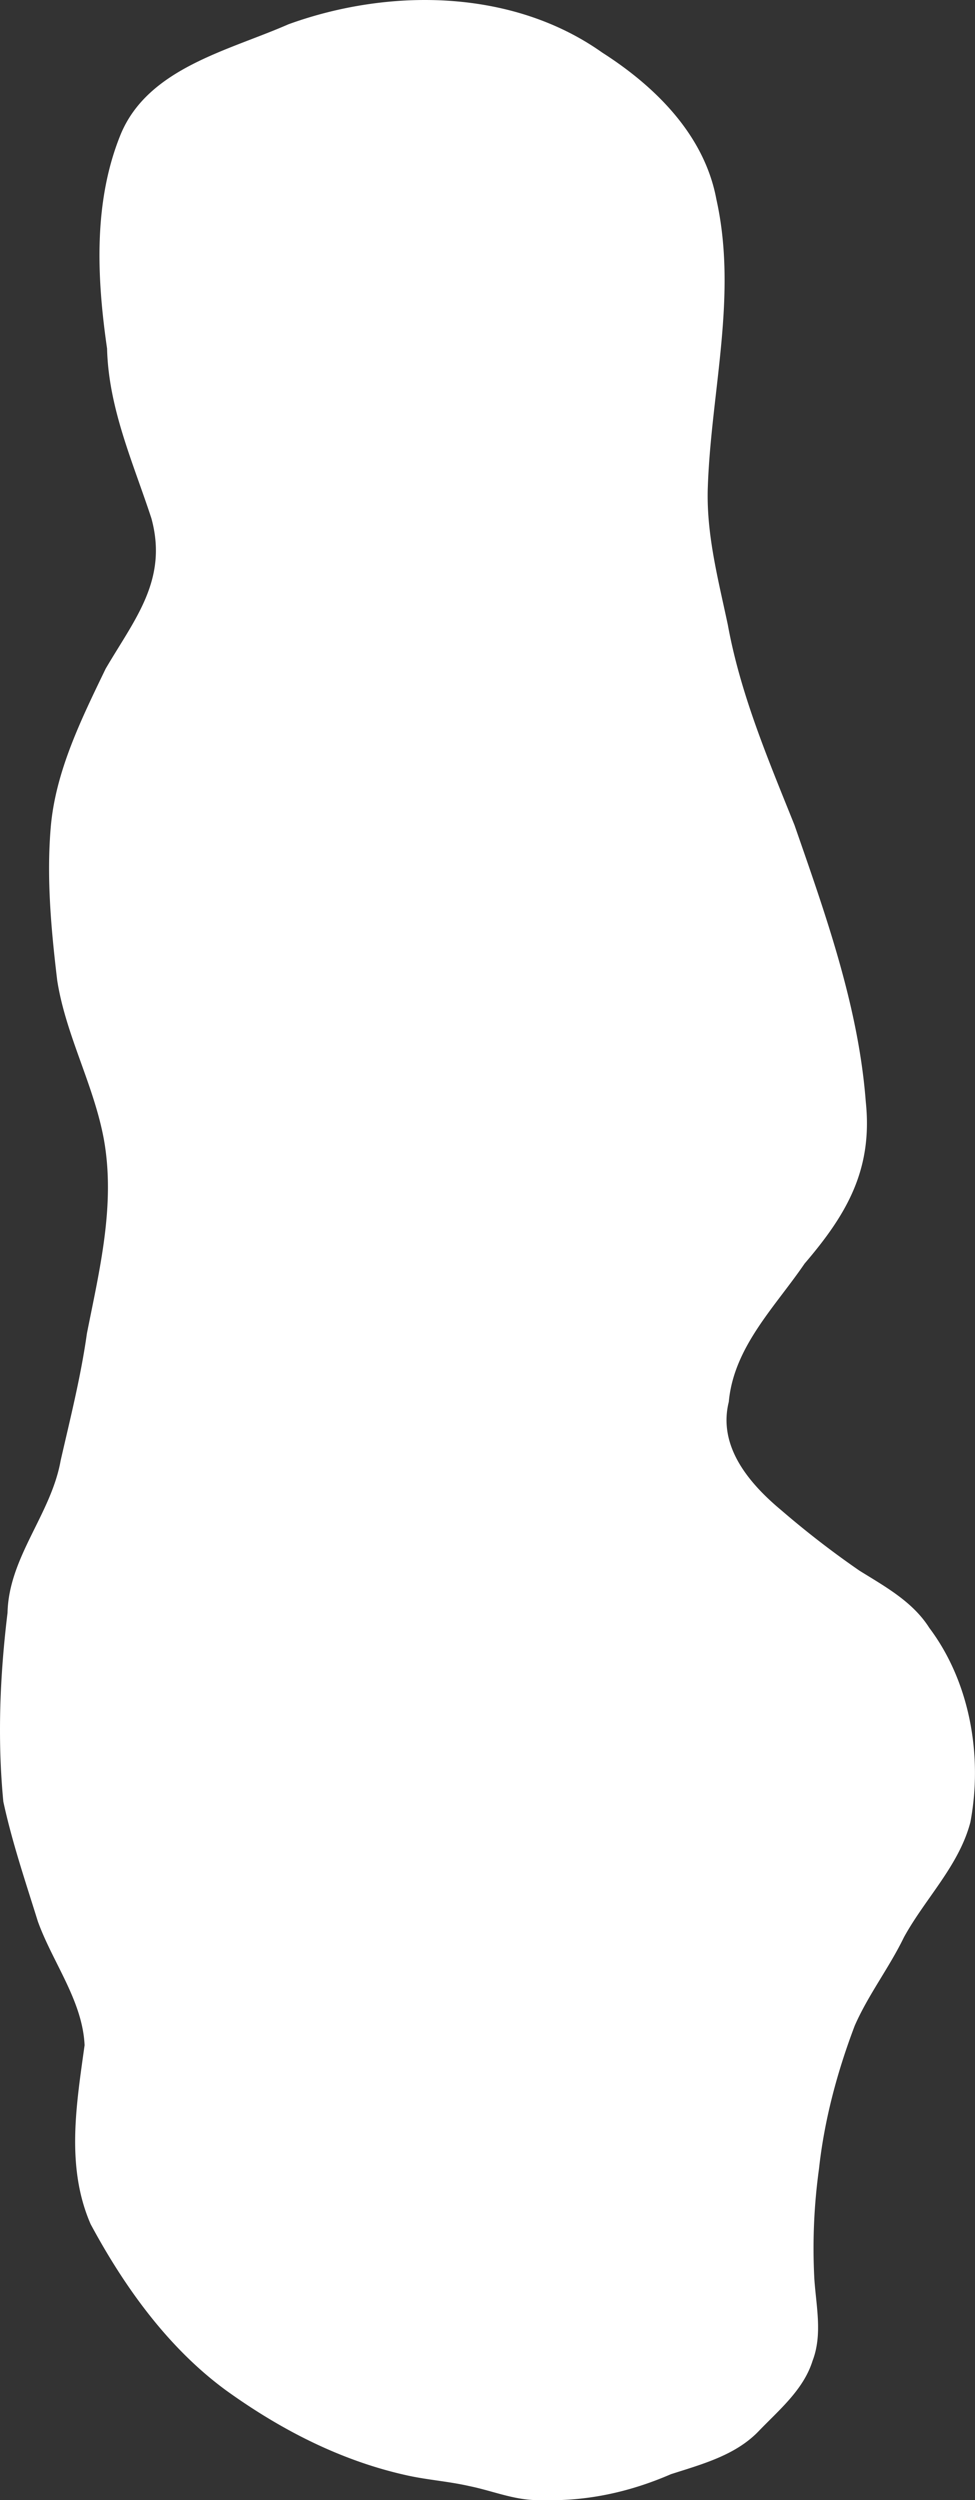 <?xml version="1.0" encoding="UTF-8"?> <svg xmlns="http://www.w3.org/2000/svg" xmlns:xlink="http://www.w3.org/1999/xlink" id="Layer_1" data-name="Layer 1" viewBox="0 0 621.68 1593.09"><rect x="0" y="0" width="621.68" height="1593.09" fill="#333333" stroke="none"/> <defs> <style>.cls-1{fill:none;}.cls-2{clip-path:url(#clip-path);}.cls-3{fill:#fff;}</style> <clipPath id="clip-path" transform="translate(-262.93 -12.45)"> <rect class="cls-1" x="260.96" y="4.35" width="628.9" height="1602.33"></rect> </clipPath> </defs> <g class="cls-2"> <path class="cls-3" d="M267.73,1040.17c-4.85,39.85-6.52,80.28-2.67,120.29,5.58,25.84,14.13,51,22,76.28,9.42,26.16,28.5,50.55,29.81,78.91-5.24,37.85-12,77.55,3.84,114,21.56,40.06,49.47,79,86.61,106.12,35.07,25.21,73.84,45.11,116.34,54.25,12.71,2.7,25.73,3.64,38.43,6.54,15.34,3.09,30.12,9.59,46,8.91,28.7,1,56.37-5.07,82.63-16.47,19.86-6.39,41.18-12,56-27.47,13-13.51,28.58-26.38,34.32-44.79,6.48-16.88,2.22-35.1,1.11-52.54a369.56,369.56,0,0,1,3-69.89c3.41-31.18,11.66-61.87,22.8-91.17,8.63-19.66,21.93-36.87,31.31-56.2,13.53-24.72,35.14-45.63,42.41-73.42,7.91-42-.16-89.16-26.19-123.78-10.57-16.71-28.15-26.28-44.52-36.45a584.3,584.3,0,0,1-49.69-38.37c-20.65-17.16-40.73-40.75-33.65-69.21,3.18-35,29.48-60.45,48.34-88.11,27.11-31.63,43.53-60.12,39-103.21-4.64-60.63-25.57-119.05-45.44-176.17C752.79,496.52,735.09,455,727,410.57c-6.2-29.26-13.95-58.44-12.73-88.51,2.21-60.9,19-121.76,5.44-182.58-7.57-40.88-38.79-71.83-72.81-93.54C589.66,5.39,511.23,4.6,446.84,27.93c-38.15,16.76-89,27.78-106.75,69.63-17.76,43.08-15.44,91.78-8.89,137,.95,38.2,16.57,72.51,28.26,108.15,10.76,39.32-10.76,64.35-29.19,95.9-15.43,32-32,65.39-35,101.17-2.73,32.36.3,65.29,4.15,97.45,5.52,35.15,23.54,66.78,29.85,101.81,7.25,41.47-2.91,82.61-10.93,123.13-3.84,27.33-10.6,54.07-16.74,80.95C295.49,977.43,268.51,1004.63,267.73,1040.17Z" transform="translate(-262.93 -12.45)"></path> </g> </svg> 